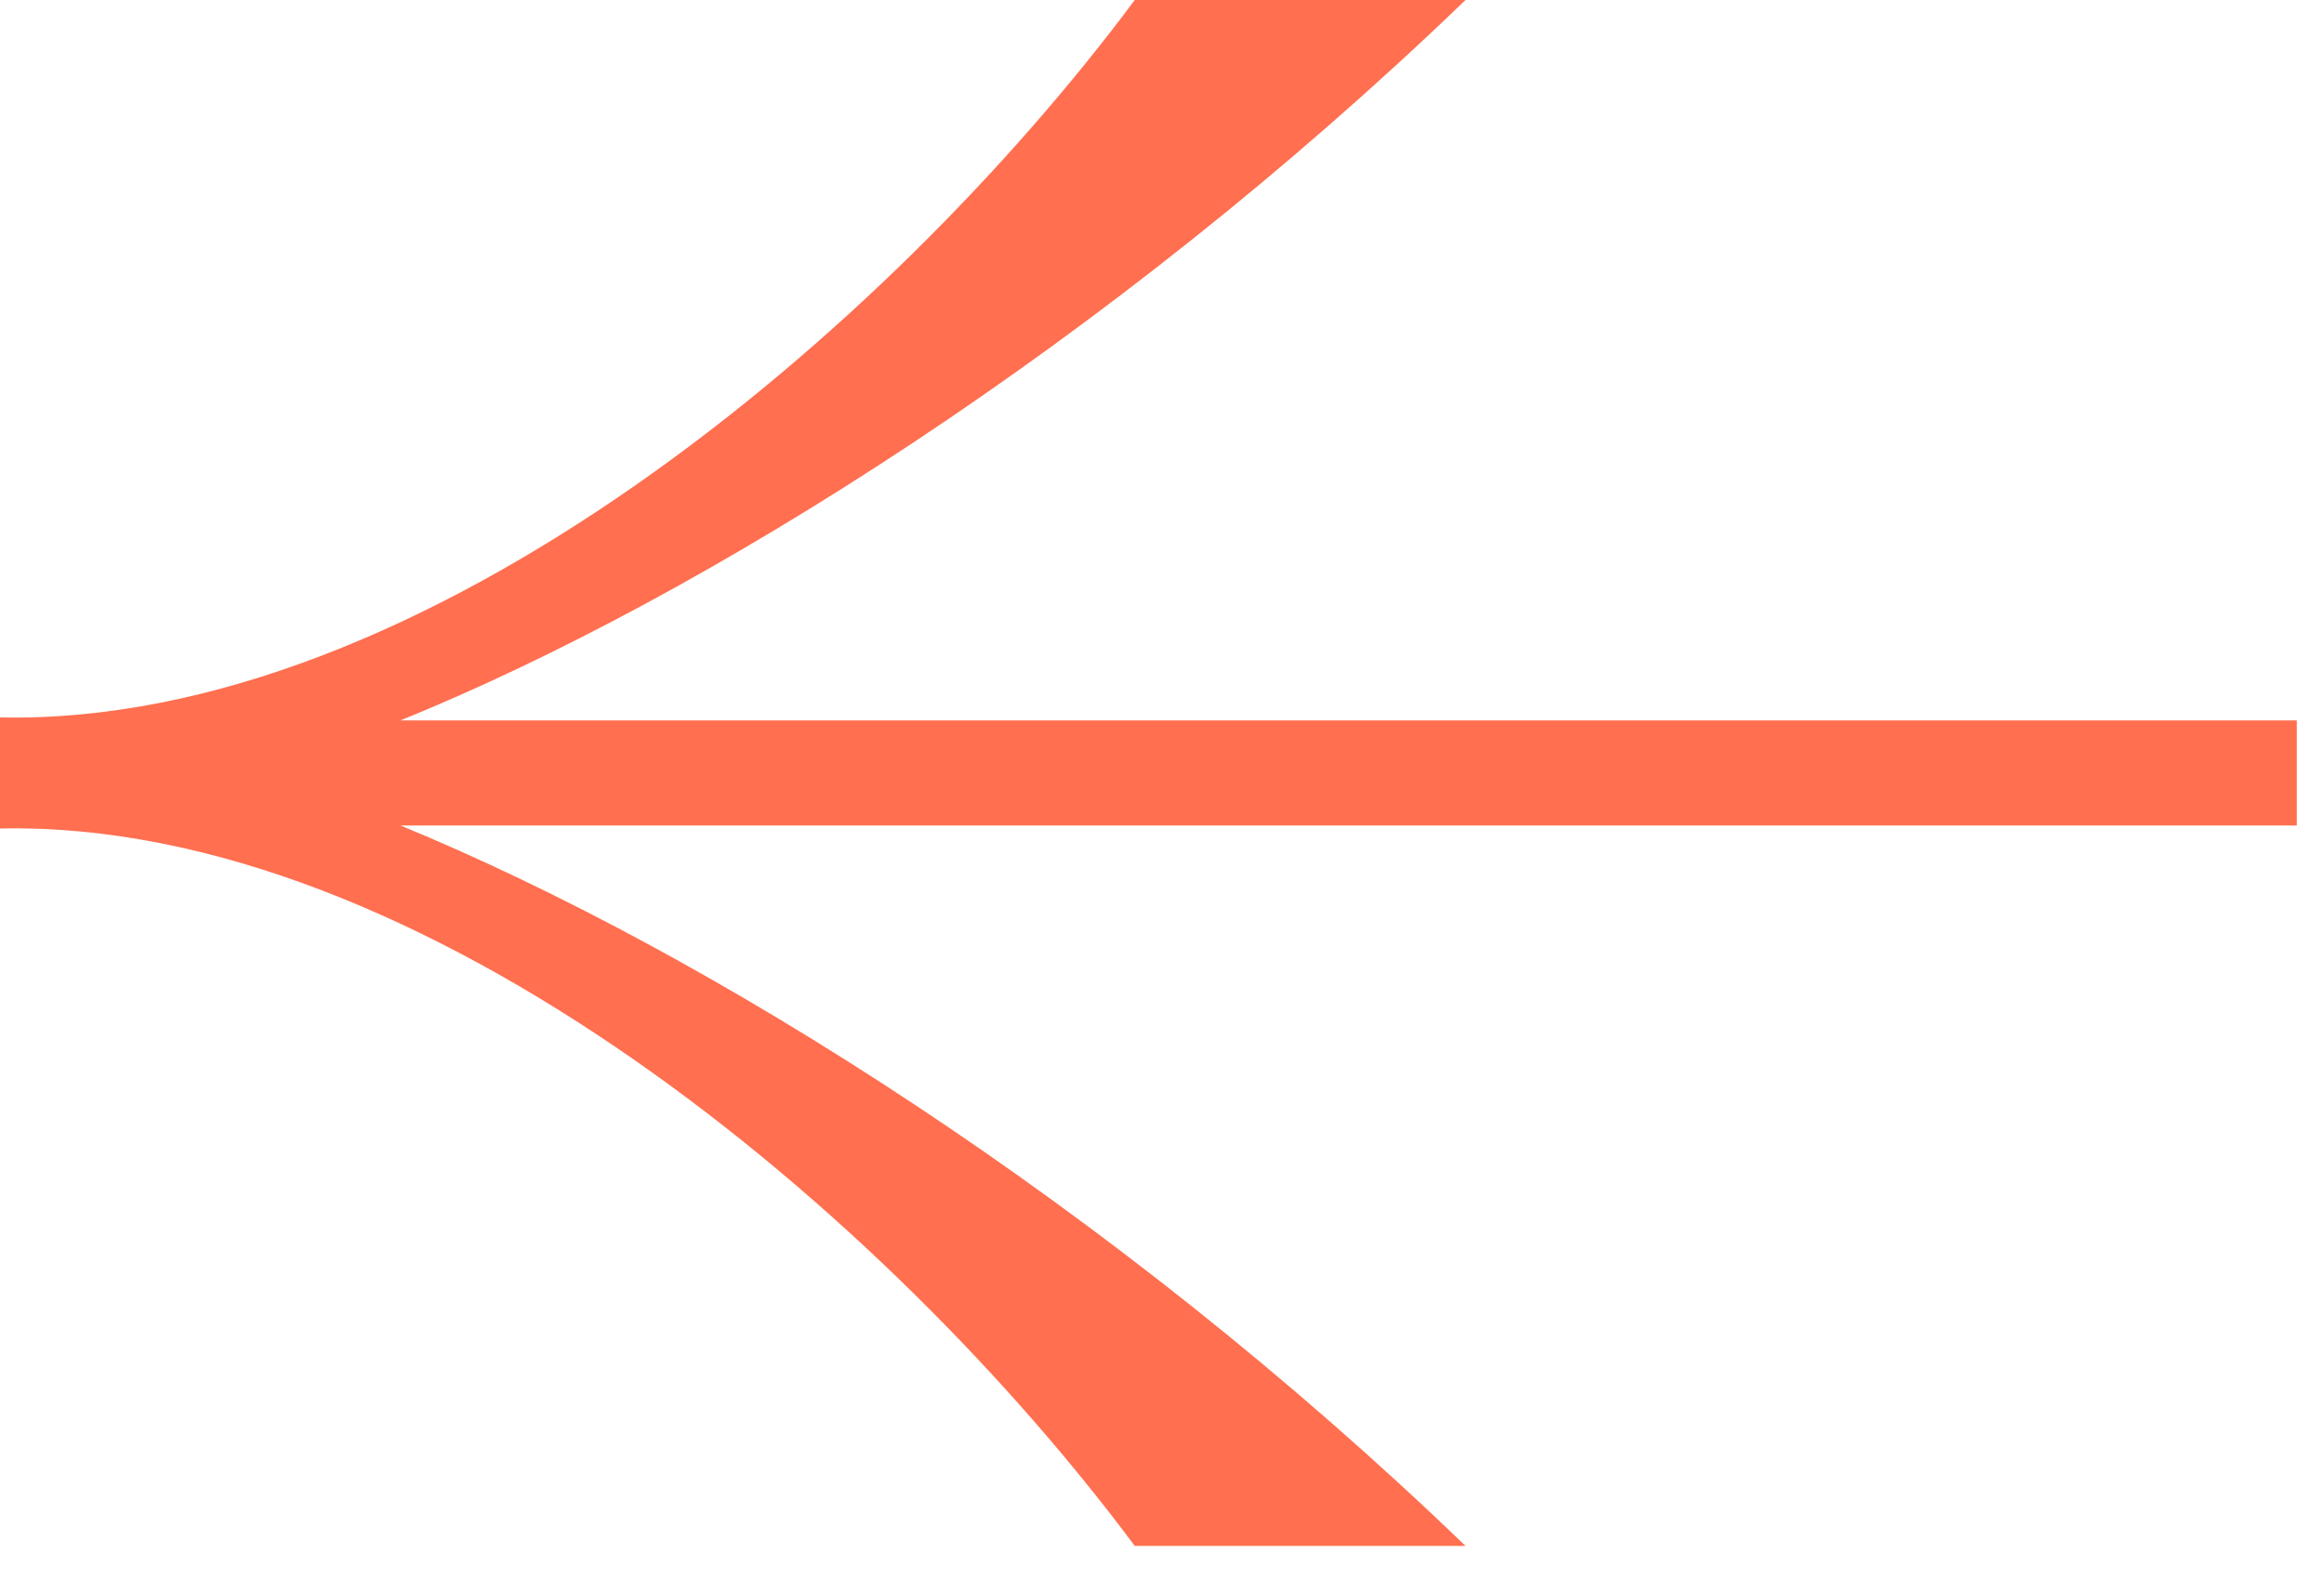 <svg width="53" height="36" viewBox="0 0 53 36" fill="none" xmlns="http://www.w3.org/2000/svg">
<path d="M25.879 35.266H33.422C25.325 27.46 16.122 21.709 9.133 18.831H52.38V16.434H9.133C16.053 13.625 25.325 7.805 33.422 0H25.879C20.273 7.533 9.687 16.571 0 16.366V18.9C9.687 18.695 20.273 27.733 25.879 35.266Z" fill="#FF6F50"/>
</svg>